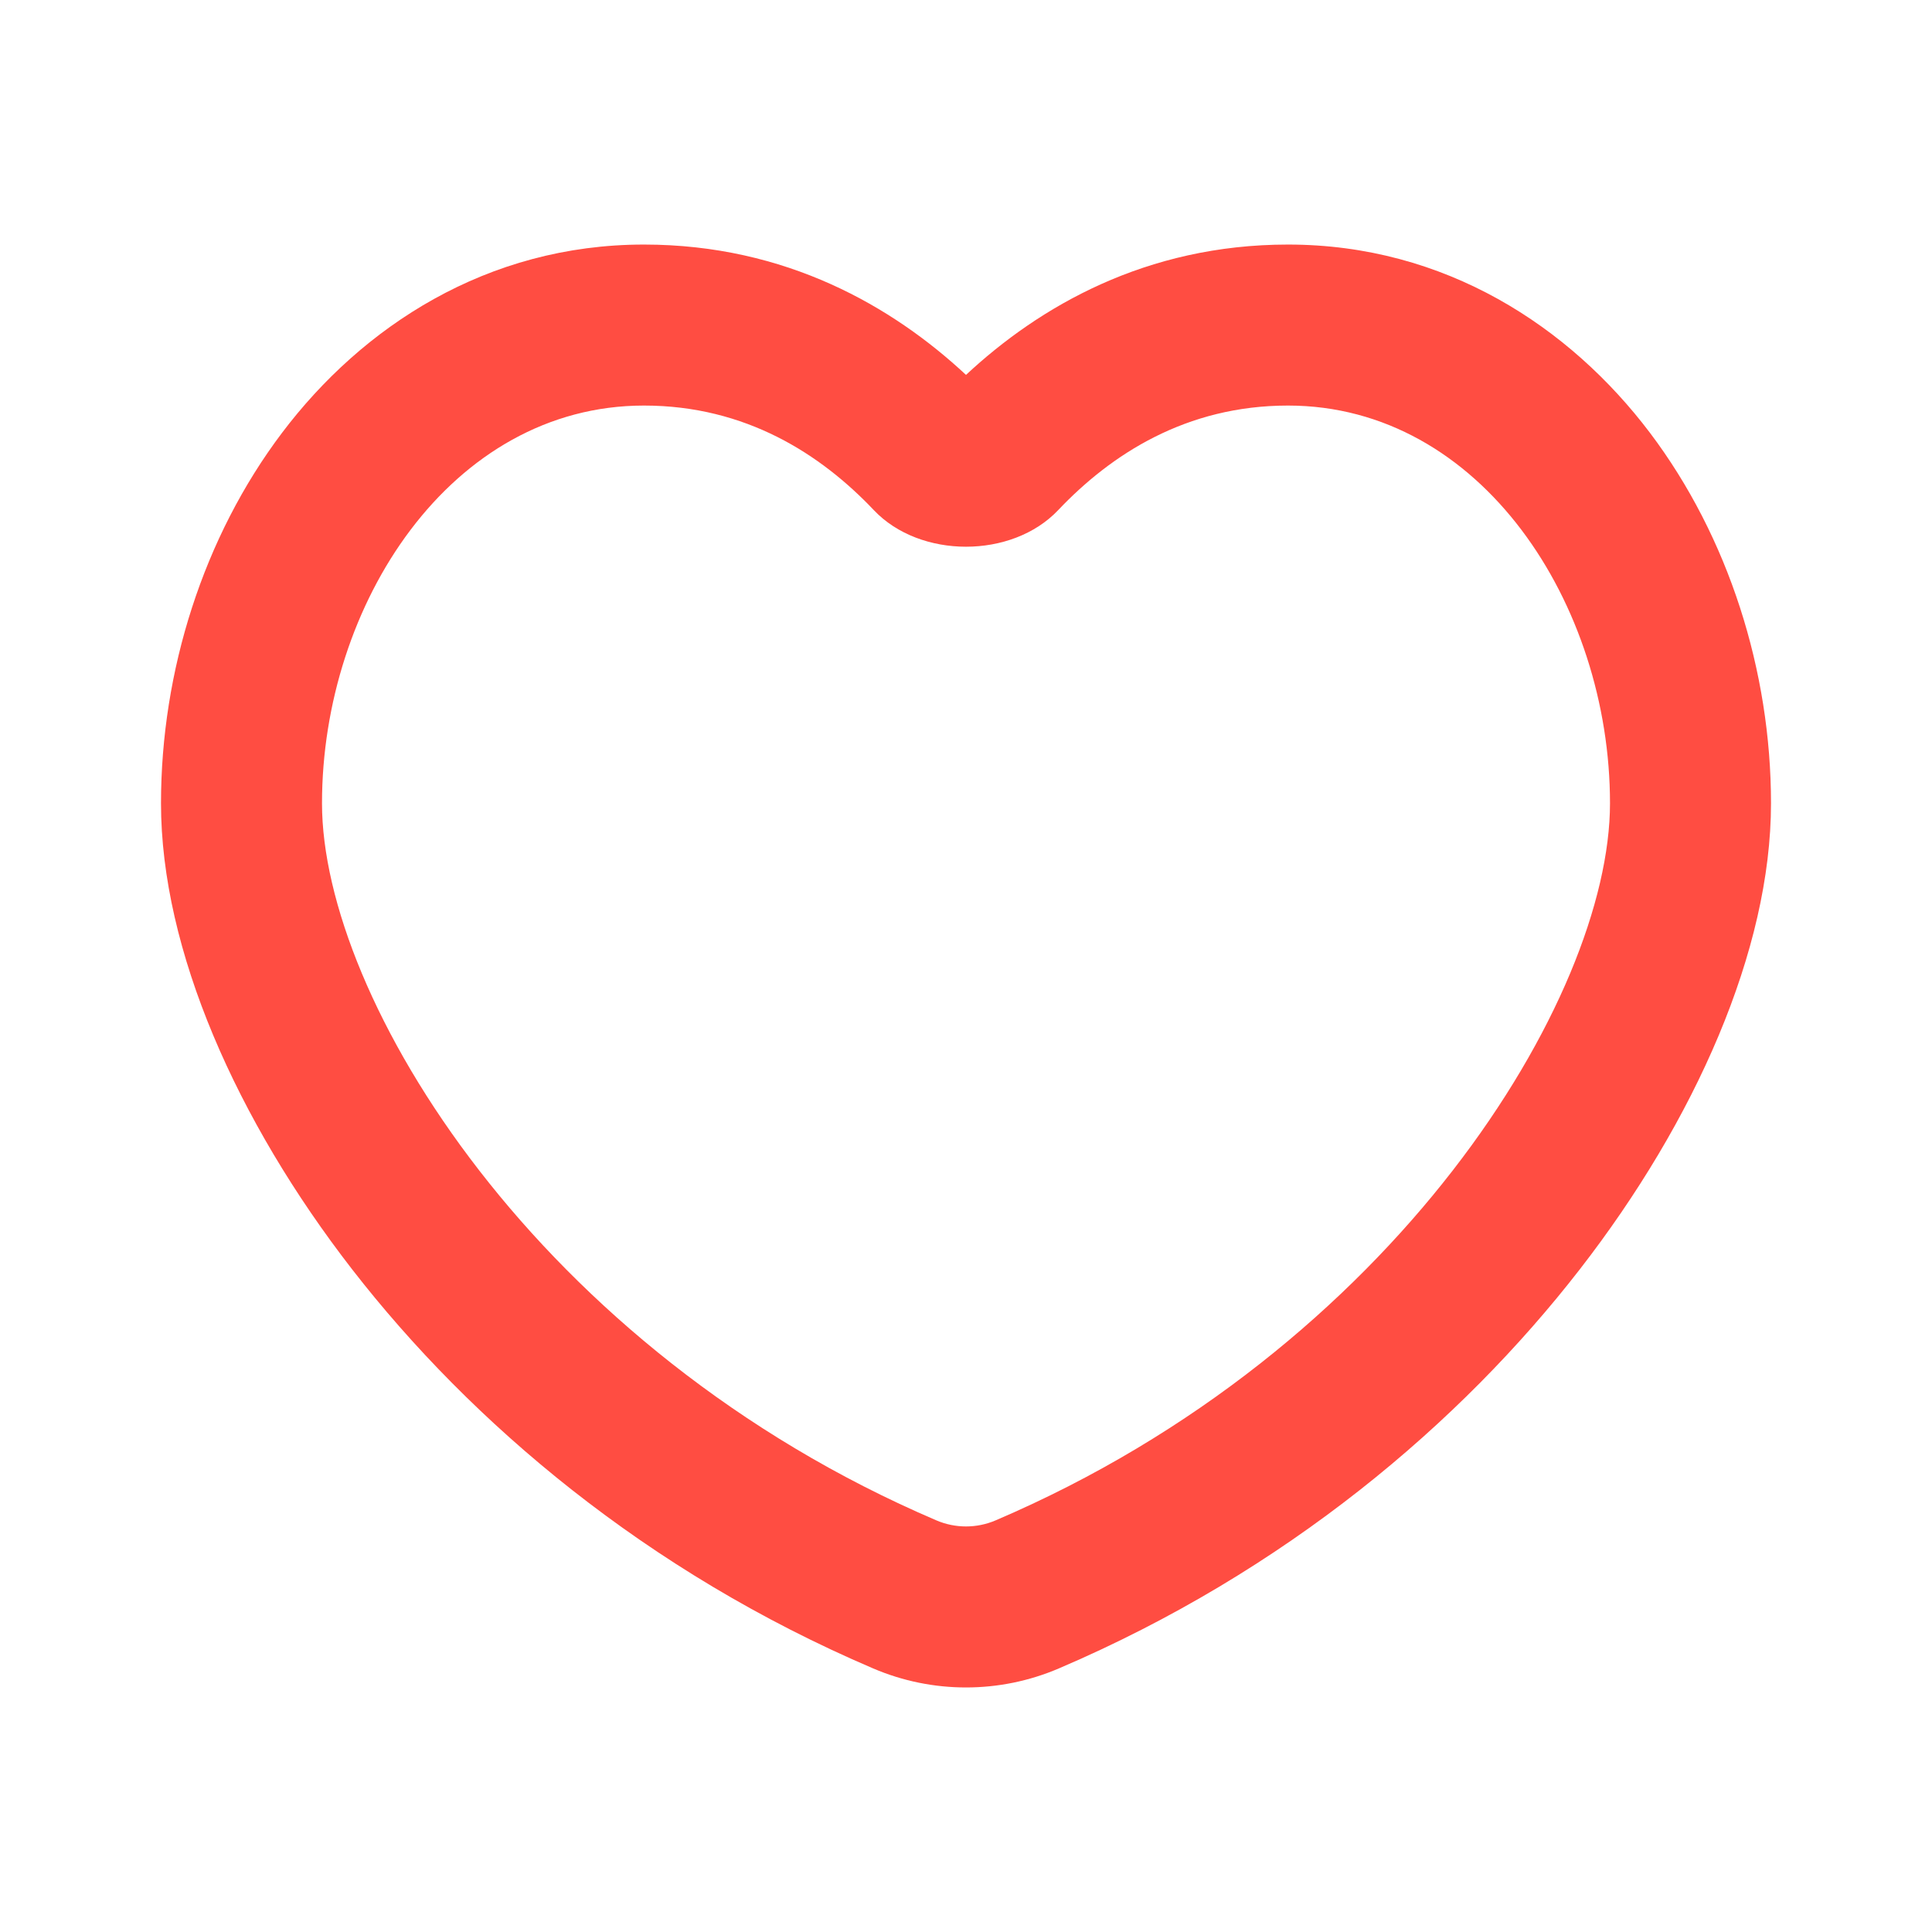 <svg width="24" height="24" viewBox="0 0 24 24" fill="none" xmlns="http://www.w3.org/2000/svg">
<g id="Icon_heart">
<path id="Vector 52 (Stroke)" fill-rule="evenodd" clip-rule="evenodd" d="M10.847 20.726C8.029 19.522 5.855 17.676 4.374 15.768C2.941 13.92 2 11.799 2 9.979C2 8.338 2.525 6.673 3.504 5.376C4.499 4.059 6.047 3.038 8 3.038C9.766 3.038 11.091 3.81 12 4.657C12.909 3.81 14.233 3.038 16 3.038C17.953 3.038 19.501 4.06 20.496 5.376C21.475 6.673 22 8.338 22 9.979C22 11.799 21.059 13.92 19.625 15.768C18.145 17.676 15.97 19.522 13.153 20.726C12.417 21.041 11.583 21.041 10.847 20.726ZM13.145 6.337C13.802 5.644 14.734 5.038 16 5.038C18.4 5.038 20 7.509 20 9.979C20 12.391 17.331 16.765 12.367 18.887C12.133 18.987 11.867 18.987 11.633 18.887C6.668 16.765 4 12.391 4 9.979C4 7.509 5.6 5.038 8 5.038C9.266 5.038 10.198 5.644 10.855 6.337C11.429 6.943 12.571 6.943 13.145 6.337Z" fill="#FF4D42"/>
</g>
</svg>
